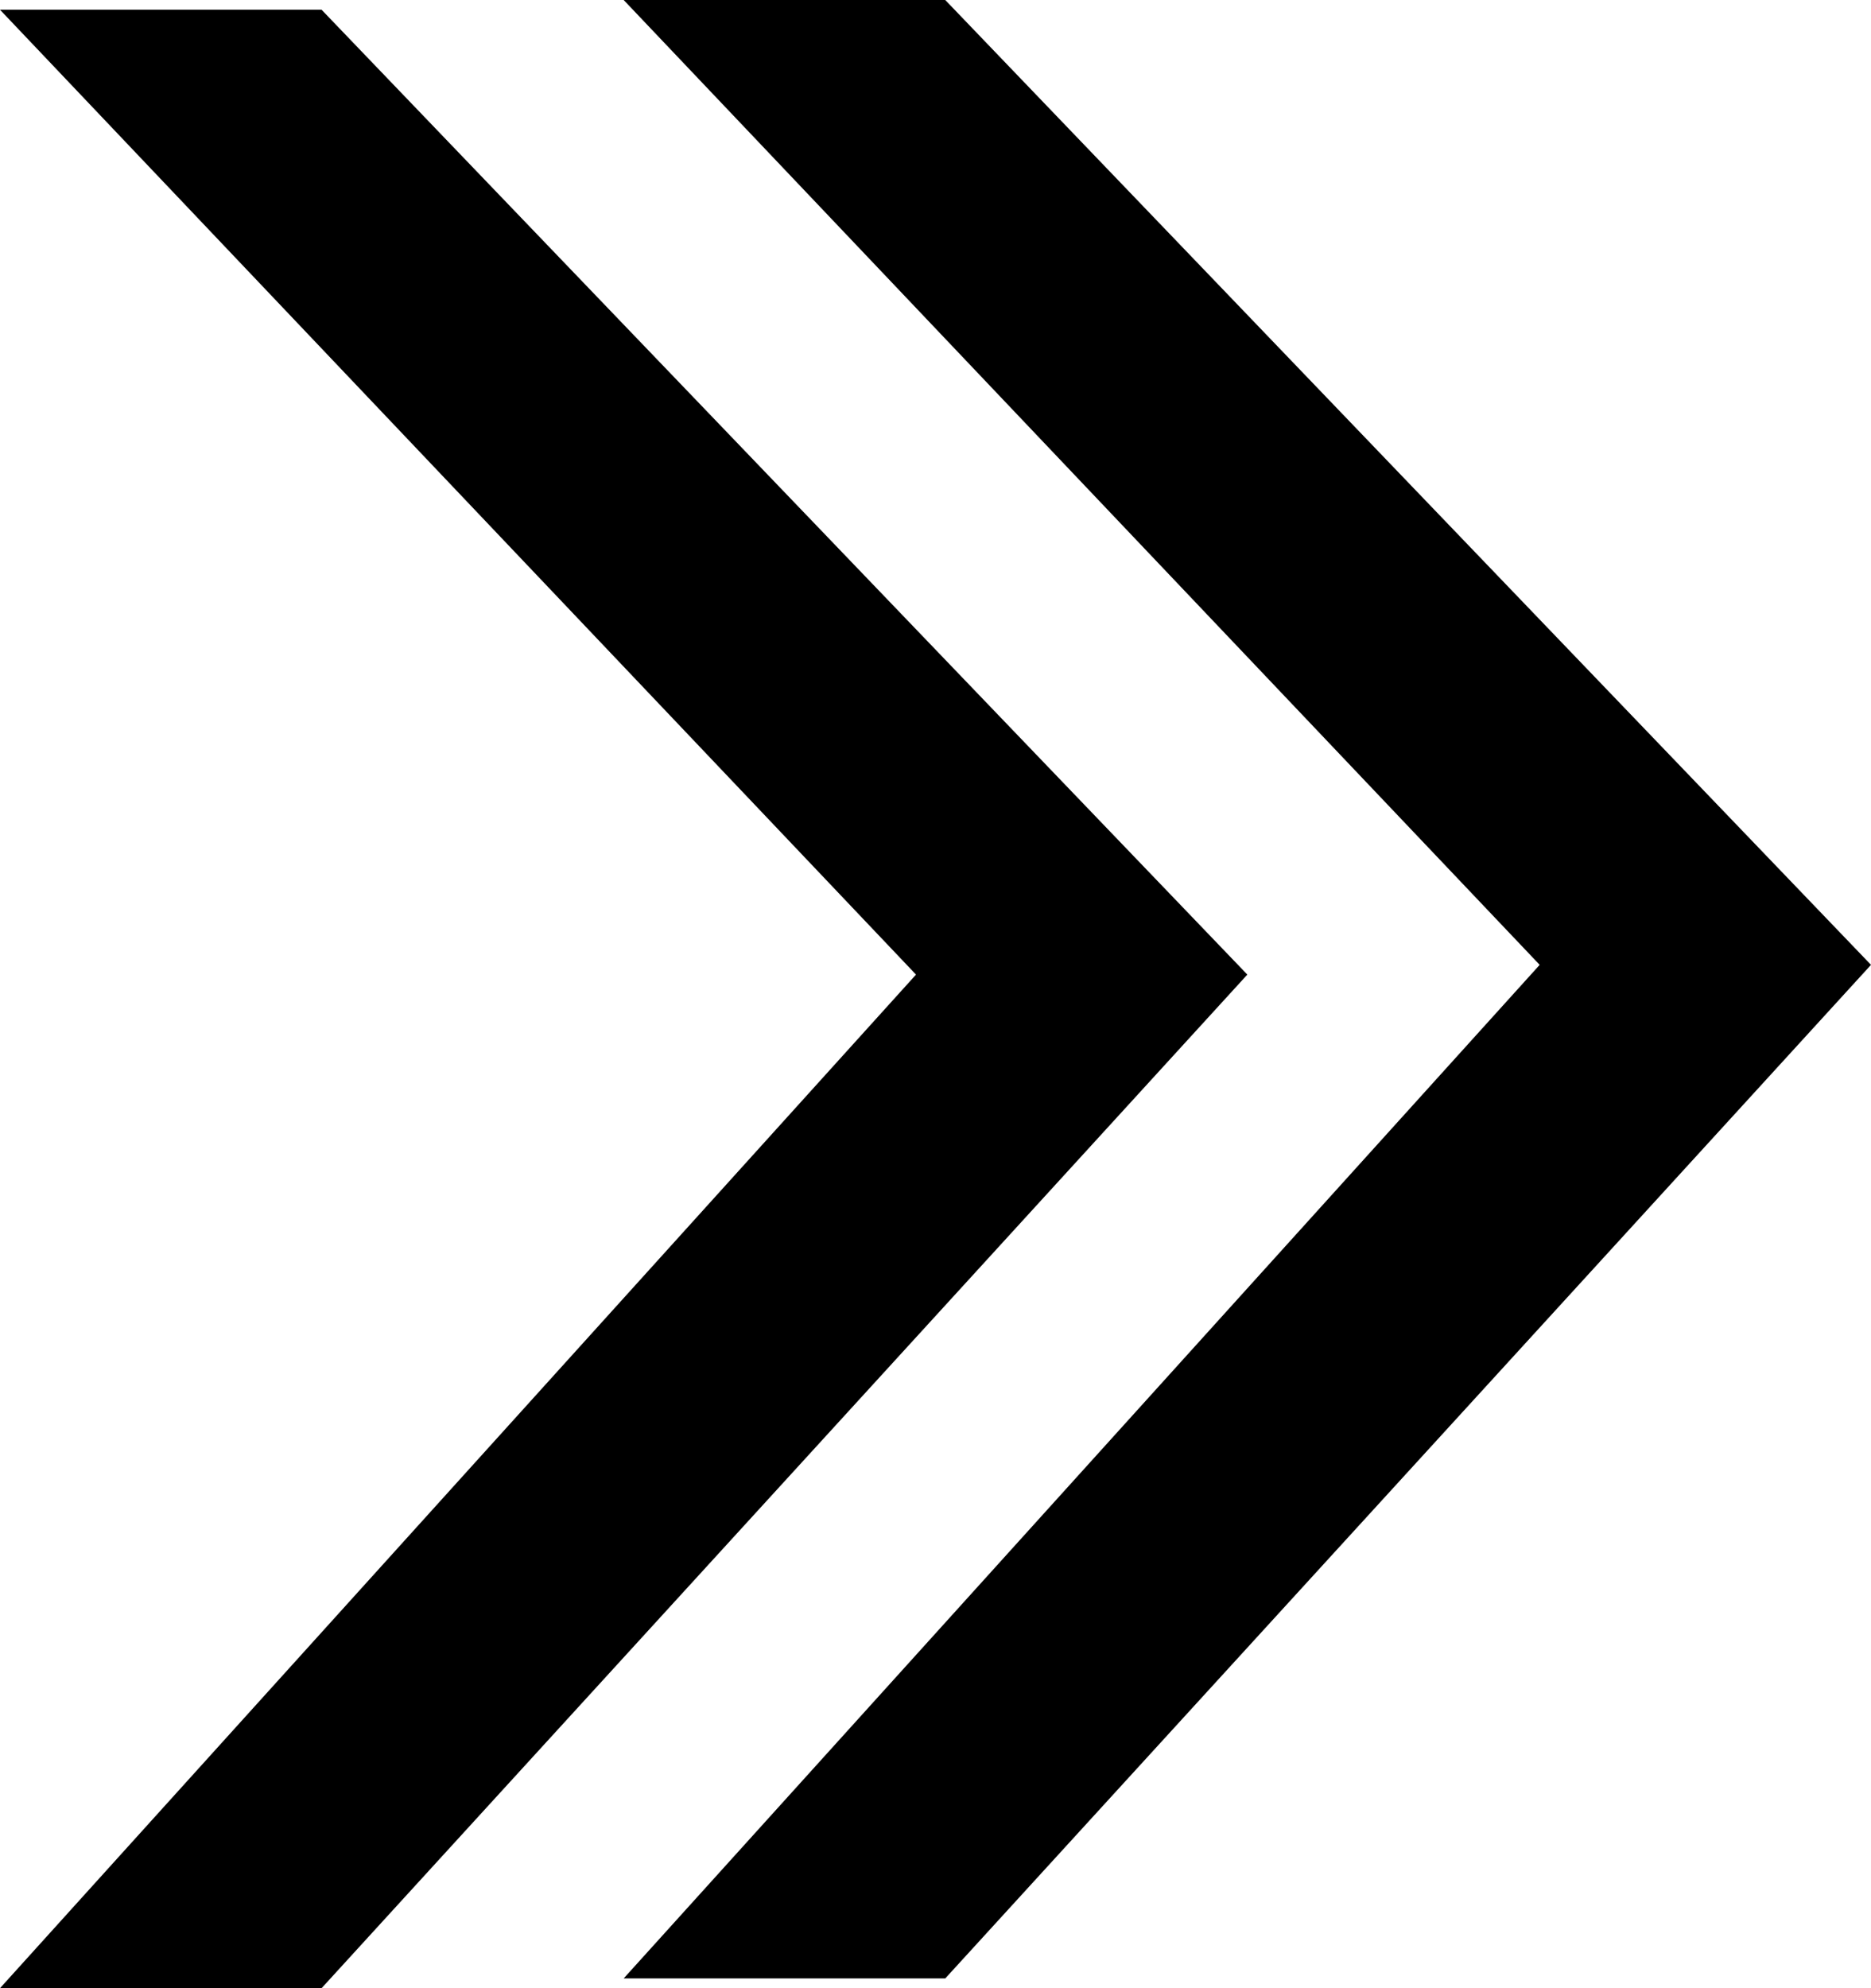 <?xml version="1.0" encoding="UTF-8"?> <svg xmlns="http://www.w3.org/2000/svg" width="96" height="102" viewBox="0 0 96 102" fill="none"><path d="M16.5 0.5H0L47 50L0 102H16.5L64 50L16.5 0.5Z" fill="black"></path><path d="M48.5 0H32L79 49.5L32 101.5H48.5L96 49.5L48.5 0Z" fill="black"></path></svg> 
